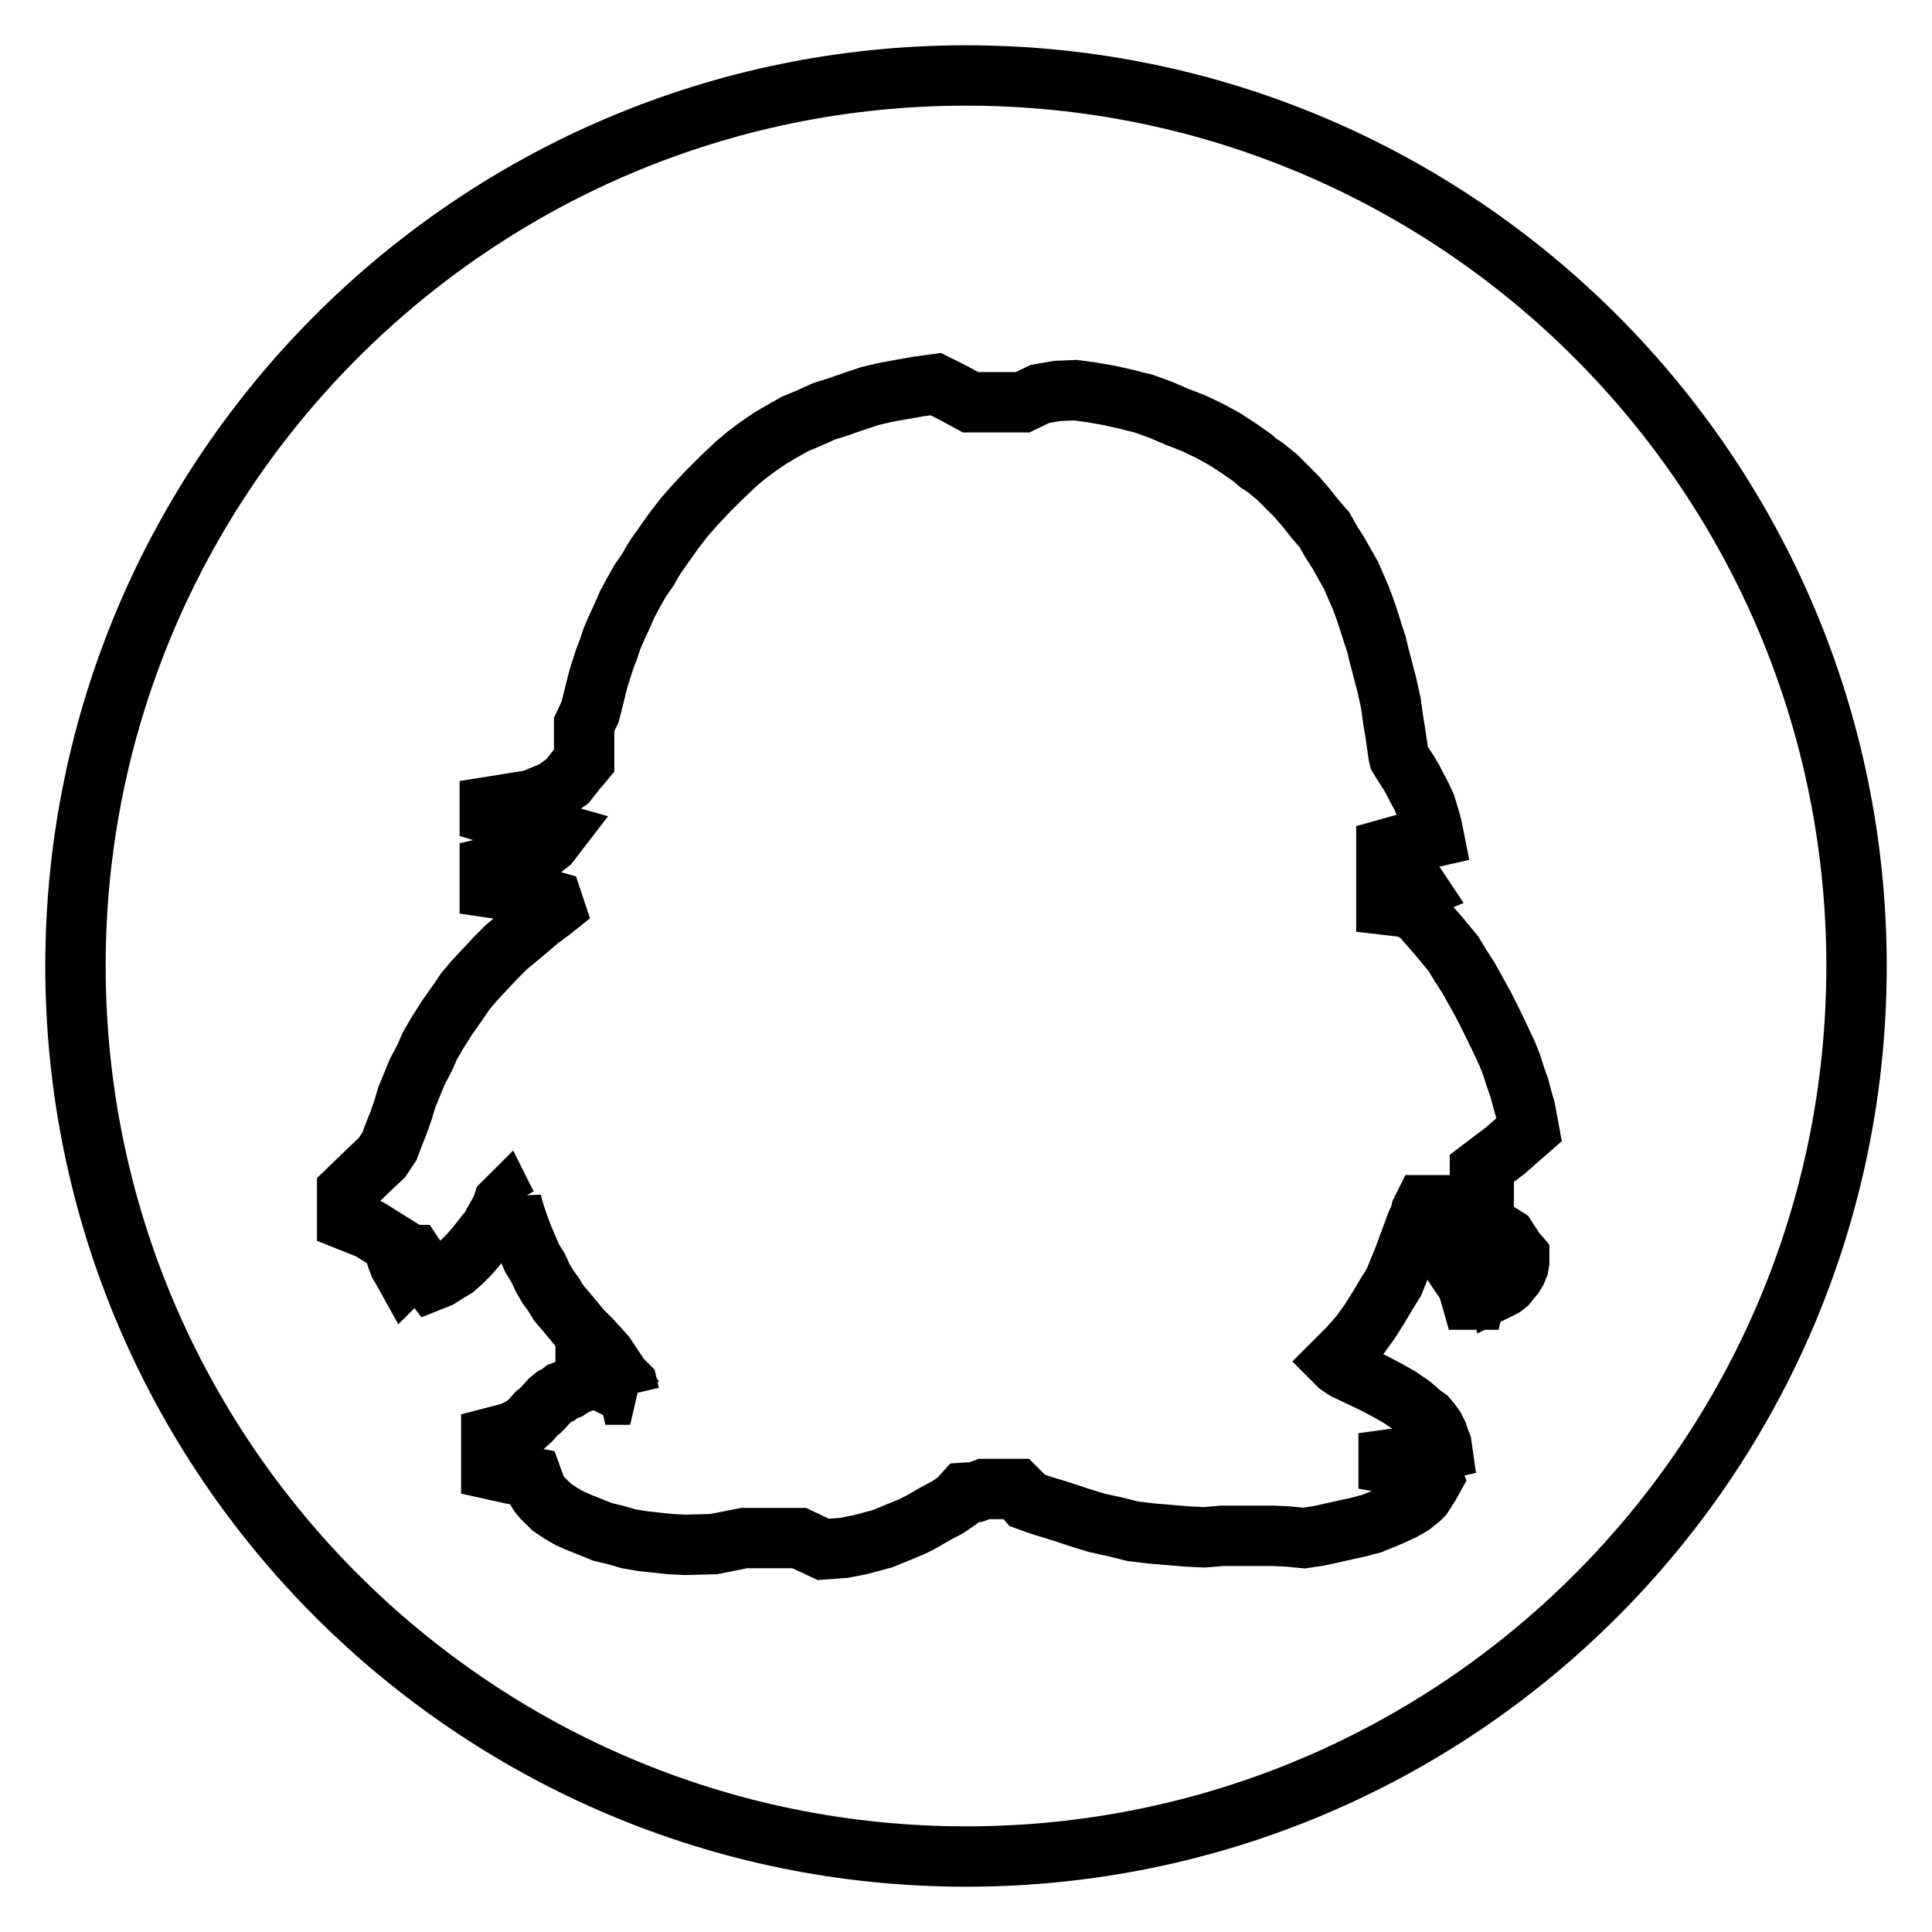 <?xml version="1.0" encoding="utf-8"?>
<!-- Svg Vector Icons : http://www.onlinewebfonts.com/icon -->
<!DOCTYPE svg PUBLIC "-//W3C//DTD SVG 1.1//EN" "http://www.w3.org/Graphics/SVG/1.1/DTD/svg11.dtd">
<svg version="1.1" xmlns="http://www.w3.org/2000/svg" xmlns:xlink="http://www.w3.org/1999/xlink" x="0px" y="0px" viewBox="0 0 256 256" enable-background="new 0 0 256 256" xml:space="preserve">
<g> <path stroke-width="8" fill-opacity="0" stroke="#000000"  d="M128,10C62.9,10,10,62.9,10,128c0,65.1,52.9,118,118,118c65.2,0,118-52.8,118-118C246,62.9,193.2,10,128,10 z M196.6,156.7v1.1v1v1.2v2.1l3,1.9l1.1,1.7l0.6,0.7l0,0.8l-0.1,0.6l-0.3,0.7l-0.3,0.5l-0.5,0.6l-0.4,0.5l-0.5,0.4l-0.6,0.3 l-0.5-2.4l-0.4-2.5h-0.4h-0.3l-0.4,2.5l-0.8,2.1l-0.4,1.7h-0.4l-0.4-1.4l-0.4-0.9l-0.7-1l-0.8-1.2l-0.6-1.2l-0.6-0.9l-0.6-1.1 l-0.9-1.8l-1-2.4l-0.1-0.6h-0.2l-0.4,0.8l-0.2,0.8l-0.4,0.8l-0.7,1.9l-1,2.7l-1.3,3.2l-1,1.6l-1,1.7l-1.2,1.9l-1.3,1.8l-0.7,0.8 l-0.8,0.9l-1.8,1.8l0.2,0.2l0.3,0.3l0.9,0.6l3.8,1.8l1.7,0.9l1.6,0.9l1.6,1.1l1.4,1.2l0.7,0.5l0.5,0.6l0.5,0.7l0.4,0.8l0.2,0.6 l0.3,0.8l0.1,0.7l-3.4,0.8l-3.7,0.5v0.5l3.4,0.6l1.5,0.5l0.8,0.4l0.2,0.5l-0.5,0.9l-0.5,0.8l-0.4,0.6l-0.4,0.4l-1,0.8l-1.2,0.7 l-1.3,0.6l-1.4,0.6l-1.5,0.6l-0.8,0.2l-0.7,0.2l-1.8,0.4l-1.8,0.4l-1.8,0.4l-2,0.3l-2.1-0.2l-2.1-0.1h-2.1h-2.2H162l-2.4,0.2 l-2.2-0.1l-2.4-0.2l-2.4-0.2l-2.5-0.3l-2.4-0.6l-2.3-0.5l-2.3-0.7l-2.4-0.8l-2.3-0.7l-1.2-0.4l-1.1-0.4l-0.7-0.8l-0.7-0.7h-0.9 h-1.1h-2.3l-1.1,0.4l-1.5,0.1l-0.9,1l-1.3,0.9l-1.7,0.9l-1.9,1.1l-1.2,0.6l-1.2,0.5l-2.7,1.1l-1.5,0.4l-1.5,0.4l-2.1,0.4l-1.3,0.1 l-1.4,0.1l-1.5-0.7l-1.7-0.8H104h-1.7h-3.7l-4,0.8l-3.8,0.1l-2-0.1l-1.9-0.2l-1.8-0.2l-1.8-0.3l-1.7-0.5l-1.7-0.4l-1.5-0.6 l-1.5-0.6l-1.4-0.6l-1.2-0.7l-1.2-0.8l-0.4-0.4l-0.5-0.5l-0.4-0.4l-0.4-0.5l-0.3-0.5l-0.2-0.5l-0.4-1.1l-2.7-0.5l-2.7-0.6v-0.6V193 v-0.6v-0.6v-0.4v-0.9l2.7-0.7l1.6-0.8l0.9-0.8l0.8-0.9l0.5-0.4l0.4-0.4l0.8-0.9l0.6-0.5l0.6-0.3l0.5-0.4l0.8-0.3l0.6-0.4l0.8-0.4 l0.9-0.3l0.9-0.3l1.1-0.2l1-0.1l1.2-0.2l1.3,1.3l0.3,1.3h0.1l-5.9-2.9v-0.2l2.8-0.3l0.8-0.3l-1-1.5l-0.8-0.9l-1.1-1.2l-1.3-1.3 l-1.4-1.7l-1.6-1.9l-0.6-1l-0.8-1.1l-0.7-1.2l-0.6-1.3l-0.8-1.3l-0.6-1.4l-0.6-1.4l-0.6-1.6l-0.5-1.5l-0.4-1.4l-0.1,0.5h-0.1h-0.1 h-0.2l-0.3-0.5l-0.1-0.2l-0.2,0.2l-0.1,0.3l-0.1,0.3l-0.3,0.6l-0.8,1.4l-0.4,0.8l-0.6,0.7l-0.7,0.9l-0.8,1l-0.8,0.9l-0.9,0.9 l-0.9,0.8l-1,0.6l-1.1,0.7l-1,0.4l-1.2-1.6l-1.2-1.8h-0.1h-0.2l-0.3,1.8l-0.2,0.5l-0.3,0.3l-0.5-0.9l-0.3-0.5l-0.3-0.8l-0.3-0.9 l-0.1-0.9l-3.2-2l-3-1.2v-1.2v-2.7l3-2.9l1.6-1.5l1-1.5l0.6-1.6l0.6-1.5l0.6-1.7l0.5-1.7l0.7-1.7l0.7-1.7l0.9-1.7l0.8-1.8l1-1.7 l1.2-1.9l1.2-1.7l1.3-1.9l1.1-1.3l1.4-1.5l1.4-1.5l0.7-0.7l0.8-0.8l1.2-1l1.2-1l2-1.7l1.5-1.1l0.5-0.4l-0.3-0.9l-4.2-1.2l-4.1-0.6 v-0.8v-1v-0.9l4.2-1l2.3-1.1l1.4-1.1l1-1.3l-4.6-1.3l-4.3-1.3v-0.9l5.6-0.9l2.9-1.2l1.8-1.3l1.1-1.4l0.6-0.7l0.5-0.6l0-0.7l0-0.5 v-0.9v-1.1V96l0.8-1.7l0.5-2l0.6-2.4l0.8-2.5l0.5-1.3l0.5-1.5l0.6-1.4l0.7-1.5l0.7-1.6l0.8-1.5l0.9-1.6l1.1-1.6l0.5-0.9l0.5-0.8 l1.2-1.7l1.2-1.7l1.4-1.8l1.5-1.7l1.6-1.7l1.7-1.7l2-1.9l1.3-1.1l1.6-1.2l1.6-1.1l1.7-1l1.6-0.9l1.9-0.8l2-0.9l1.9-0.6l2-0.7 l2.1-0.7l2.1-0.5l2.2-0.4l2.3-0.4l2.2-0.3l2.2,1.1l2.4,1.3h2.2h2.3h2.4l2.3-1.1l2.3-0.4l2.4-0.1l2.2,0.3l2.3,0.4l2.2,0.5l2.4,0.6 l2.2,0.8l2.1,0.9l2.3,0.9l2.1,1l2,1.1l2,1.3l1.7,1.2l0.8,0.7l0.8,0.5l1.6,1.3l1.3,1.3l1.3,1.3l1.3,1.5l1.1,1.4l1.3,1.5l0.9,1.6 l0.9,1.4l0.9,1.6l0.8,1.4l1.3,3l0.6,1.6l0.5,1.5l0.5,1.6l0.5,1.5l0.3,1.3l0.4,1.5l0.7,2.7l0.5,2.3l0.3,2.2l0.3,1.8l0.4,2.8l0.1,0.4 l0.3,0.5l0.9,1.4l0.6,1l0.5,1l0.6,1.1l0.6,1.3l0.4,1.3l0.4,1.4l0.3,1.5l-3.1,0.7l-3.2,0.9v0.8v0.8v1l3,0.9l1.2,1.8l-2.2,0.9l-2,1 v0.2l2.6,0.3l1.7,0.8l2.7,3.1l1.9,2.3l0.9,1.5l1.1,1.7l1,1.8l1.1,2l1.1,2.2l1.2,2.5l0.7,1.5l0.6,1.5l0.5,1.6l0.5,1.4l0.4,1.5 l0.4,1.4l0.5,2.7l-3.2,2.8l-3.3,2.5V156.7z"/></g>
</svg>